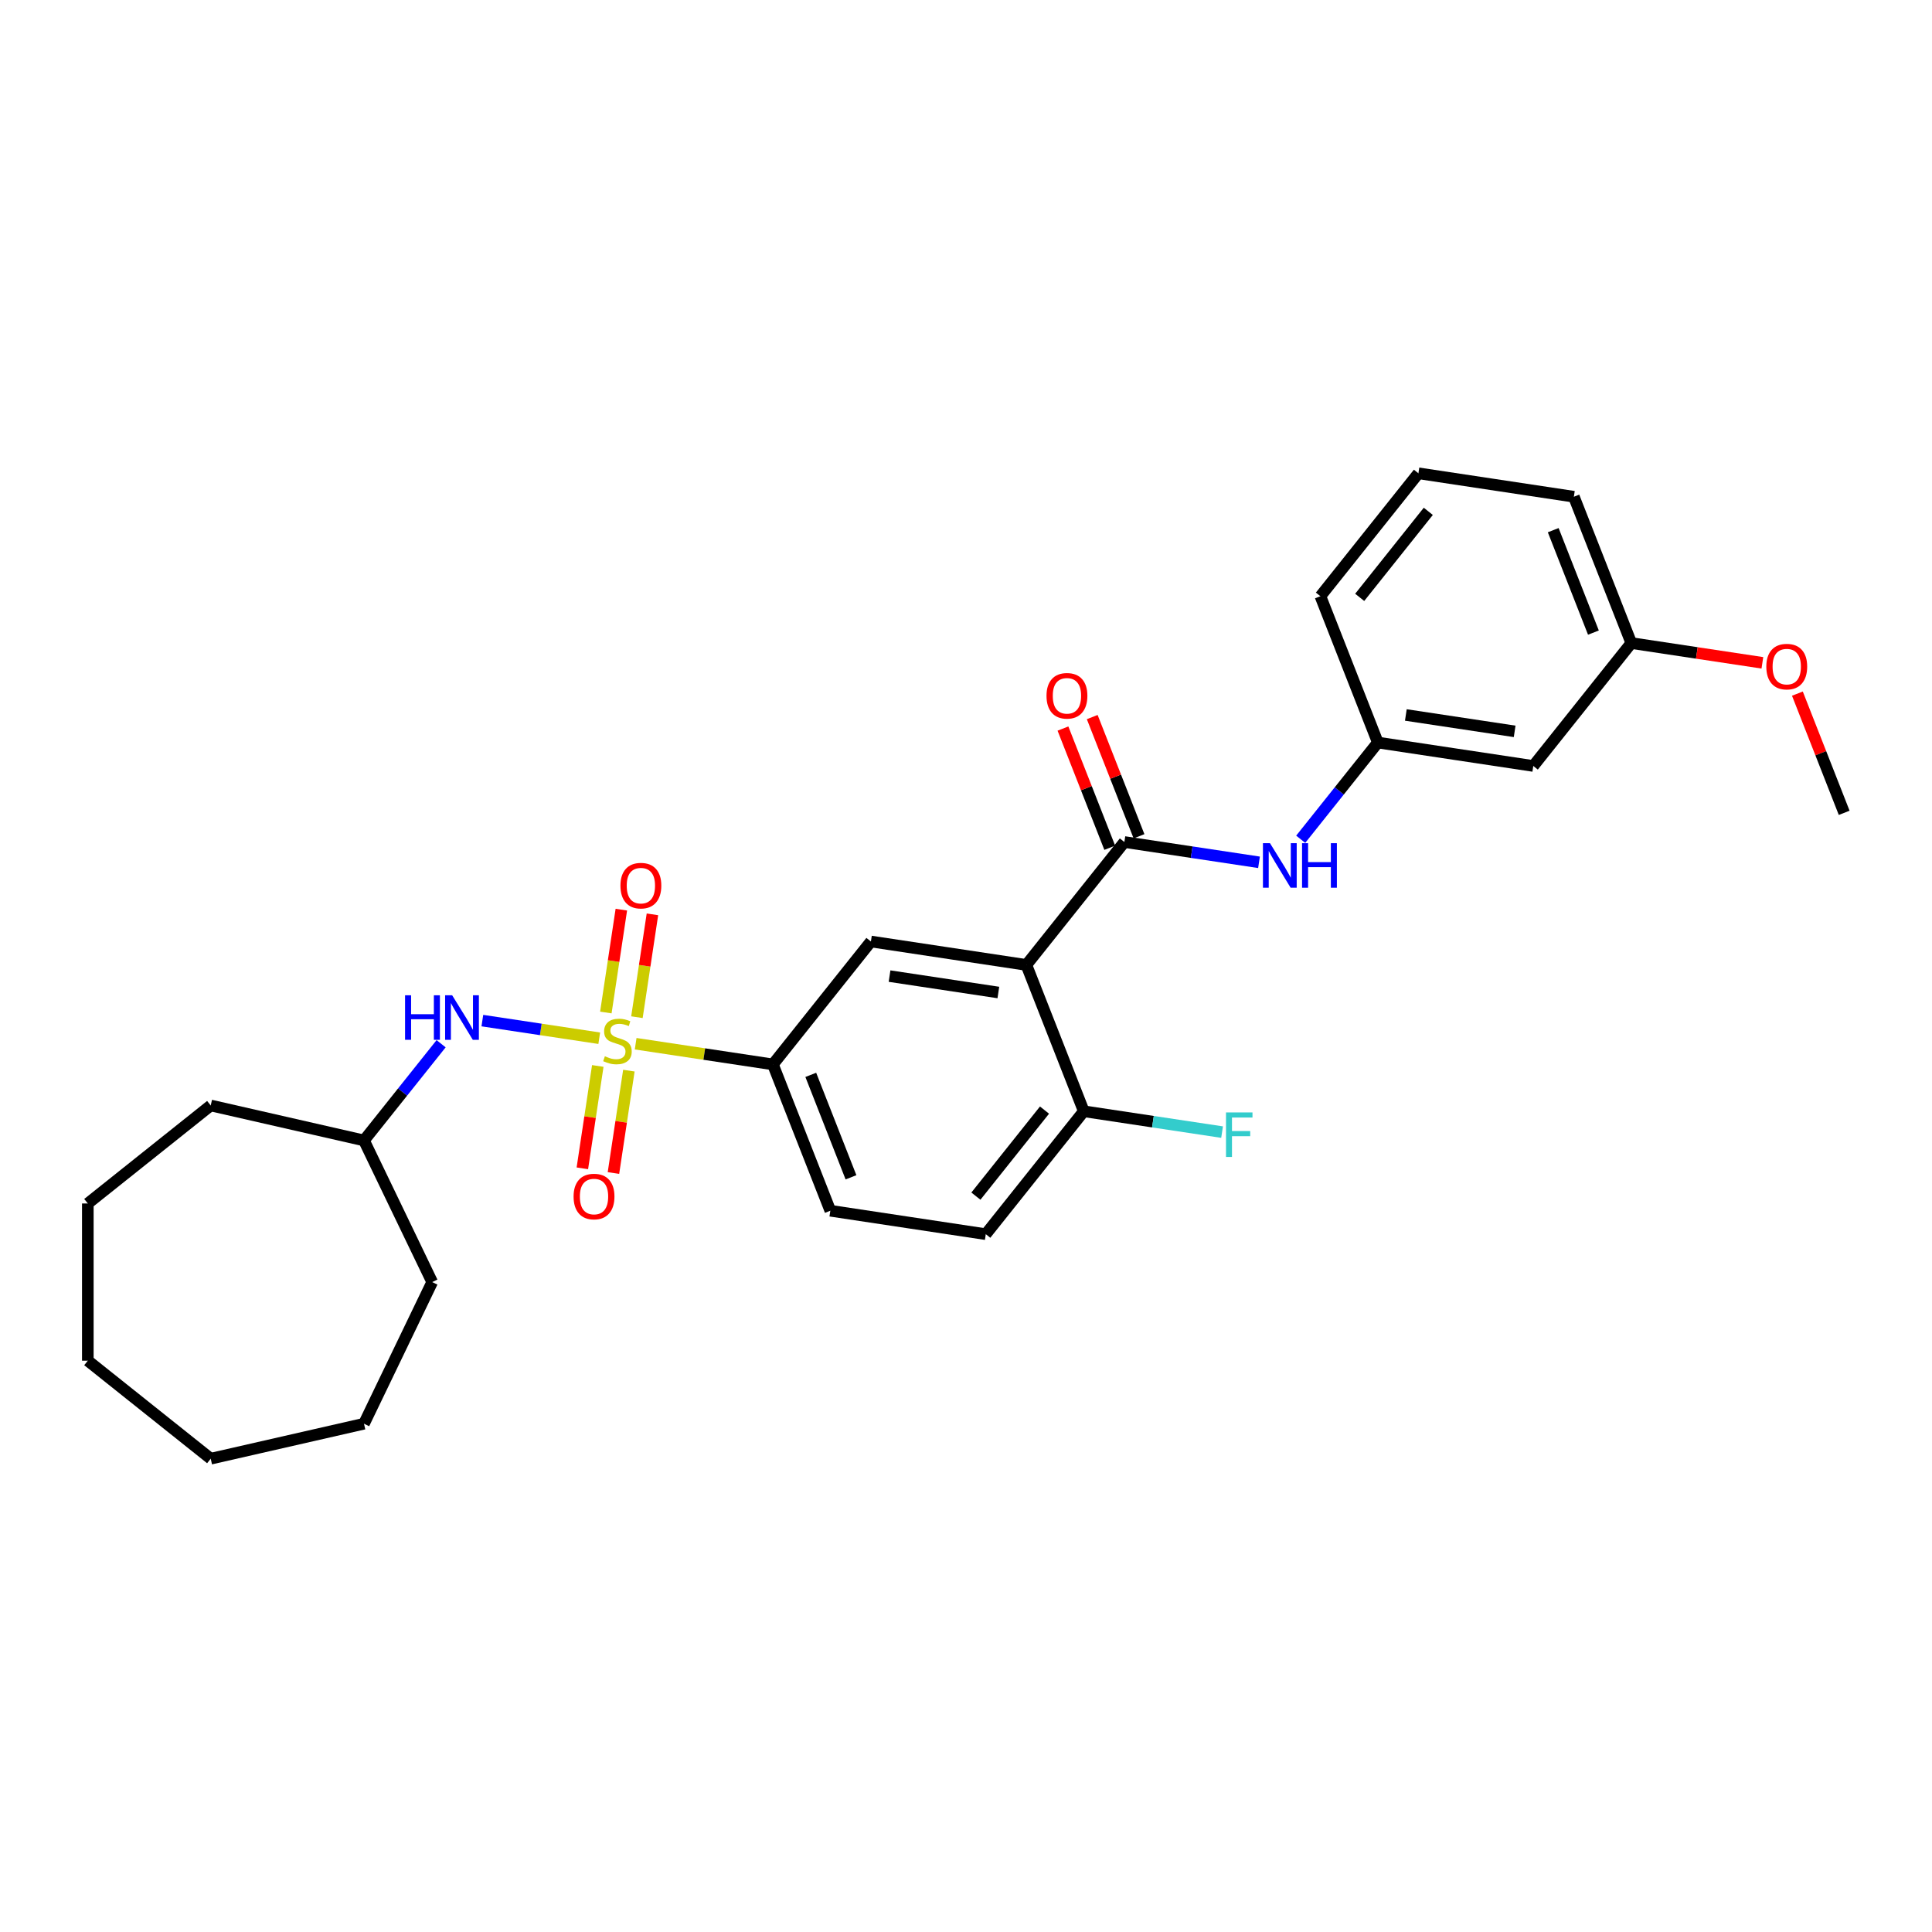 <?xml version='1.0' encoding='iso-8859-1'?>
<svg version='1.1' baseProfile='full'
              xmlns='http://www.w3.org/2000/svg'
                      xmlns:rdkit='http://www.rdkit.org/xml'
                      xmlns:xlink='http://www.w3.org/1999/xlink'
                  xml:space='preserve'
width='1000px' height='1000px' viewBox='0 0 1000 1000'>
<!-- END OF HEADER -->
<rect style='opacity:1.0;fill:#FFFFFF;stroke:none' width='1000' height='1000' x='0' y='0'> </rect>
<path class='bond-2' d='M 329.014,540.226 L 364.532,545.579' style='fill:none;fill-rule:evenodd;stroke:#CCCC00;stroke-width:6px;stroke-linecap:butt;stroke-linejoin:miter;stroke-opacity:1' />
<path class='bond-2' d='M 364.532,545.579 L 400.051,550.933' style='fill:none;fill-rule:evenodd;stroke:#000000;stroke-width:6px;stroke-linecap:butt;stroke-linejoin:miter;stroke-opacity:1' />
<path class='bond-4' d='M 310.169,537.385 L 279.918,532.826' style='fill:none;fill-rule:evenodd;stroke:#CCCC00;stroke-width:6px;stroke-linecap:butt;stroke-linejoin:miter;stroke-opacity:1' />
<path class='bond-4' d='M 279.918,532.826 L 249.666,528.266' style='fill:none;fill-rule:evenodd;stroke:#0000FF;stroke-width:6px;stroke-linecap:butt;stroke-linejoin:miter;stroke-opacity:1' />
<path class='bond-6' d='M 309.414,551.735 L 305.42,578.229' style='fill:none;fill-rule:evenodd;stroke:#CCCC00;stroke-width:6px;stroke-linecap:butt;stroke-linejoin:miter;stroke-opacity:1' />
<path class='bond-6' d='M 305.42,578.229 L 301.427,604.724' style='fill:none;fill-rule:evenodd;stroke:#FF0000;stroke-width:6px;stroke-linecap:butt;stroke-linejoin:miter;stroke-opacity:1' />
<path class='bond-6' d='M 325.506,554.16 L 321.512,580.655' style='fill:none;fill-rule:evenodd;stroke:#CCCC00;stroke-width:6px;stroke-linecap:butt;stroke-linejoin:miter;stroke-opacity:1' />
<path class='bond-6' d='M 321.512,580.655 L 317.519,607.149' style='fill:none;fill-rule:evenodd;stroke:#FF0000;stroke-width:6px;stroke-linecap:butt;stroke-linejoin:miter;stroke-opacity:1' />
<path class='bond-7' d='M 329.675,526.495 L 333.687,499.878' style='fill:none;fill-rule:evenodd;stroke:#CCCC00;stroke-width:6px;stroke-linecap:butt;stroke-linejoin:miter;stroke-opacity:1' />
<path class='bond-7' d='M 333.687,499.878 L 337.699,473.261' style='fill:none;fill-rule:evenodd;stroke:#FF0000;stroke-width:6px;stroke-linecap:butt;stroke-linejoin:miter;stroke-opacity:1' />
<path class='bond-7' d='M 313.583,524.069 L 317.595,497.453' style='fill:none;fill-rule:evenodd;stroke:#CCCC00;stroke-width:6px;stroke-linecap:butt;stroke-linejoin:miter;stroke-opacity:1' />
<path class='bond-7' d='M 317.595,497.453 L 321.607,470.836' style='fill:none;fill-rule:evenodd;stroke:#FF0000;stroke-width:6px;stroke-linecap:butt;stroke-linejoin:miter;stroke-opacity:1' />
<path class='bond-0' d='M 531.243,499.444 L 450.783,487.317' style='fill:none;fill-rule:evenodd;stroke:#000000;stroke-width:6px;stroke-linecap:butt;stroke-linejoin:miter;stroke-opacity:1' />
<path class='bond-0' d='M 516.748,513.717 L 460.426,505.228' style='fill:none;fill-rule:evenodd;stroke:#000000;stroke-width:6px;stroke-linecap:butt;stroke-linejoin:miter;stroke-opacity:1' />
<path class='bond-1' d='M 531.243,499.444 L 581.975,435.828' style='fill:none;fill-rule:evenodd;stroke:#000000;stroke-width:6px;stroke-linecap:butt;stroke-linejoin:miter;stroke-opacity:1' />
<path class='bond-28' d='M 531.243,499.444 L 560.97,575.188' style='fill:none;fill-rule:evenodd;stroke:#000000;stroke-width:6px;stroke-linecap:butt;stroke-linejoin:miter;stroke-opacity:1' />
<path class='bond-5' d='M 581.975,435.828 L 616.818,441.079' style='fill:none;fill-rule:evenodd;stroke:#000000;stroke-width:6px;stroke-linecap:butt;stroke-linejoin:miter;stroke-opacity:1' />
<path class='bond-5' d='M 616.818,441.079 L 651.661,446.331' style='fill:none;fill-rule:evenodd;stroke:#0000FF;stroke-width:6px;stroke-linecap:butt;stroke-linejoin:miter;stroke-opacity:1' />
<path class='bond-9' d='M 589.549,432.855 L 577.442,402.005' style='fill:none;fill-rule:evenodd;stroke:#000000;stroke-width:6px;stroke-linecap:butt;stroke-linejoin:miter;stroke-opacity:1' />
<path class='bond-9' d='M 577.442,402.005 L 565.334,371.155' style='fill:none;fill-rule:evenodd;stroke:#FF0000;stroke-width:6px;stroke-linecap:butt;stroke-linejoin:miter;stroke-opacity:1' />
<path class='bond-9' d='M 574.401,438.8 L 562.293,407.951' style='fill:none;fill-rule:evenodd;stroke:#000000;stroke-width:6px;stroke-linecap:butt;stroke-linejoin:miter;stroke-opacity:1' />
<path class='bond-9' d='M 562.293,407.951 L 550.185,377.101' style='fill:none;fill-rule:evenodd;stroke:#FF0000;stroke-width:6px;stroke-linecap:butt;stroke-linejoin:miter;stroke-opacity:1' />
<path class='bond-3' d='M 400.051,550.933 L 450.783,487.317' style='fill:none;fill-rule:evenodd;stroke:#000000;stroke-width:6px;stroke-linecap:butt;stroke-linejoin:miter;stroke-opacity:1' />
<path class='bond-11' d='M 400.051,550.933 L 429.778,626.677' style='fill:none;fill-rule:evenodd;stroke:#000000;stroke-width:6px;stroke-linecap:butt;stroke-linejoin:miter;stroke-opacity:1' />
<path class='bond-11' d='M 419.658,556.349 L 440.468,609.37' style='fill:none;fill-rule:evenodd;stroke:#000000;stroke-width:6px;stroke-linecap:butt;stroke-linejoin:miter;stroke-opacity:1' />
<path class='bond-16' d='M 228.321,540.234 L 208.36,565.264' style='fill:none;fill-rule:evenodd;stroke:#0000FF;stroke-width:6px;stroke-linecap:butt;stroke-linejoin:miter;stroke-opacity:1' />
<path class='bond-16' d='M 208.36,565.264 L 188.399,590.295' style='fill:none;fill-rule:evenodd;stroke:#000000;stroke-width:6px;stroke-linecap:butt;stroke-linejoin:miter;stroke-opacity:1' />
<path class='bond-10' d='M 673.245,434.399 L 693.206,409.369' style='fill:none;fill-rule:evenodd;stroke:#0000FF;stroke-width:6px;stroke-linecap:butt;stroke-linejoin:miter;stroke-opacity:1' />
<path class='bond-10' d='M 693.206,409.369 L 713.167,384.339' style='fill:none;fill-rule:evenodd;stroke:#000000;stroke-width:6px;stroke-linecap:butt;stroke-linejoin:miter;stroke-opacity:1' />
<path class='bond-8' d='M 560.97,575.188 L 510.237,638.804' style='fill:none;fill-rule:evenodd;stroke:#000000;stroke-width:6px;stroke-linecap:butt;stroke-linejoin:miter;stroke-opacity:1' />
<path class='bond-8' d='M 540.637,574.584 L 505.124,619.115' style='fill:none;fill-rule:evenodd;stroke:#000000;stroke-width:6px;stroke-linecap:butt;stroke-linejoin:miter;stroke-opacity:1' />
<path class='bond-14' d='M 560.97,575.188 L 596.757,580.582' style='fill:none;fill-rule:evenodd;stroke:#000000;stroke-width:6px;stroke-linecap:butt;stroke-linejoin:miter;stroke-opacity:1' />
<path class='bond-14' d='M 596.757,580.582 L 632.544,585.976' style='fill:none;fill-rule:evenodd;stroke:#33CCCC;stroke-width:6px;stroke-linecap:butt;stroke-linejoin:miter;stroke-opacity:1' />
<path class='bond-12' d='M 713.167,384.339 L 793.626,396.466' style='fill:none;fill-rule:evenodd;stroke:#000000;stroke-width:6px;stroke-linecap:butt;stroke-linejoin:miter;stroke-opacity:1' />
<path class='bond-12' d='M 727.661,370.066 L 783.983,378.555' style='fill:none;fill-rule:evenodd;stroke:#000000;stroke-width:6px;stroke-linecap:butt;stroke-linejoin:miter;stroke-opacity:1' />
<path class='bond-19' d='M 713.167,384.339 L 683.44,308.595' style='fill:none;fill-rule:evenodd;stroke:#000000;stroke-width:6px;stroke-linecap:butt;stroke-linejoin:miter;stroke-opacity:1' />
<path class='bond-13' d='M 429.778,626.677 L 510.237,638.804' style='fill:none;fill-rule:evenodd;stroke:#000000;stroke-width:6px;stroke-linecap:butt;stroke-linejoin:miter;stroke-opacity:1' />
<path class='bond-15' d='M 793.626,396.466 L 844.359,332.849' style='fill:none;fill-rule:evenodd;stroke:#000000;stroke-width:6px;stroke-linecap:butt;stroke-linejoin:miter;stroke-opacity:1' />
<path class='bond-17' d='M 844.359,332.849 L 878.282,337.963' style='fill:none;fill-rule:evenodd;stroke:#000000;stroke-width:6px;stroke-linecap:butt;stroke-linejoin:miter;stroke-opacity:1' />
<path class='bond-17' d='M 878.282,337.963 L 912.206,343.076' style='fill:none;fill-rule:evenodd;stroke:#FF0000;stroke-width:6px;stroke-linecap:butt;stroke-linejoin:miter;stroke-opacity:1' />
<path class='bond-30' d='M 844.359,332.849 L 814.631,257.106' style='fill:none;fill-rule:evenodd;stroke:#000000;stroke-width:6px;stroke-linecap:butt;stroke-linejoin:miter;stroke-opacity:1' />
<path class='bond-30' d='M 824.751,327.433 L 803.942,274.413' style='fill:none;fill-rule:evenodd;stroke:#000000;stroke-width:6px;stroke-linecap:butt;stroke-linejoin:miter;stroke-opacity:1' />
<path class='bond-22' d='M 188.399,590.295 L 223.704,663.605' style='fill:none;fill-rule:evenodd;stroke:#000000;stroke-width:6px;stroke-linecap:butt;stroke-linejoin:miter;stroke-opacity:1' />
<path class='bond-23' d='M 188.399,590.295 L 109.071,572.188' style='fill:none;fill-rule:evenodd;stroke:#000000;stroke-width:6px;stroke-linecap:butt;stroke-linejoin:miter;stroke-opacity:1' />
<path class='bond-21' d='M 930.33,359.021 L 942.438,389.871' style='fill:none;fill-rule:evenodd;stroke:#FF0000;stroke-width:6px;stroke-linecap:butt;stroke-linejoin:miter;stroke-opacity:1' />
<path class='bond-21' d='M 942.438,389.871 L 954.545,420.72' style='fill:none;fill-rule:evenodd;stroke:#000000;stroke-width:6px;stroke-linecap:butt;stroke-linejoin:miter;stroke-opacity:1' />
<path class='bond-18' d='M 734.172,244.978 L 683.44,308.595' style='fill:none;fill-rule:evenodd;stroke:#000000;stroke-width:6px;stroke-linecap:butt;stroke-linejoin:miter;stroke-opacity:1' />
<path class='bond-18' d='M 739.285,264.667 L 703.773,309.199' style='fill:none;fill-rule:evenodd;stroke:#000000;stroke-width:6px;stroke-linecap:butt;stroke-linejoin:miter;stroke-opacity:1' />
<path class='bond-20' d='M 734.172,244.978 L 814.631,257.106' style='fill:none;fill-rule:evenodd;stroke:#000000;stroke-width:6px;stroke-linecap:butt;stroke-linejoin:miter;stroke-opacity:1' />
<path class='bond-24' d='M 223.704,663.605 L 188.399,736.915' style='fill:none;fill-rule:evenodd;stroke:#000000;stroke-width:6px;stroke-linecap:butt;stroke-linejoin:miter;stroke-opacity:1' />
<path class='bond-25' d='M 109.071,572.188 L 45.455,622.921' style='fill:none;fill-rule:evenodd;stroke:#000000;stroke-width:6px;stroke-linecap:butt;stroke-linejoin:miter;stroke-opacity:1' />
<path class='bond-26' d='M 188.399,736.915 L 109.071,755.022' style='fill:none;fill-rule:evenodd;stroke:#000000;stroke-width:6px;stroke-linecap:butt;stroke-linejoin:miter;stroke-opacity:1' />
<path class='bond-27' d='M 45.455,622.921 L 45.455,704.289' style='fill:none;fill-rule:evenodd;stroke:#000000;stroke-width:6px;stroke-linecap:butt;stroke-linejoin:miter;stroke-opacity:1' />
<path class='bond-29' d='M 109.071,755.022 L 45.455,704.289' style='fill:none;fill-rule:evenodd;stroke:#000000;stroke-width:6px;stroke-linecap:butt;stroke-linejoin:miter;stroke-opacity:1' />
<path  class='atom-0' d='M 313.082 546.715
Q 313.342 546.812, 314.416 547.268
Q 315.49 547.724, 316.662 548.016
Q 317.866 548.277, 319.038 548.277
Q 321.218 548.277, 322.488 547.235
Q 323.757 546.161, 323.757 544.306
Q 323.757 543.037, 323.106 542.256
Q 322.488 541.474, 321.511 541.051
Q 320.535 540.628, 318.908 540.14
Q 316.857 539.522, 315.62 538.936
Q 314.416 538.35, 313.537 537.113
Q 312.691 535.876, 312.691 533.793
Q 312.691 530.897, 314.644 529.106
Q 316.629 527.316, 320.535 527.316
Q 323.204 527.316, 326.231 528.586
L 325.482 531.092
Q 322.716 529.953, 320.633 529.953
Q 318.387 529.953, 317.15 530.897
Q 315.913 531.808, 315.946 533.403
Q 315.946 534.64, 316.564 535.388
Q 317.215 536.137, 318.126 536.56
Q 319.07 536.983, 320.633 537.471
Q 322.716 538.122, 323.952 538.773
Q 325.189 539.424, 326.068 540.758
Q 326.979 542.06, 326.979 544.306
Q 326.979 547.496, 324.831 549.221
Q 322.716 550.913, 319.168 550.913
Q 317.117 550.913, 315.555 550.458
Q 314.025 550.034, 312.203 549.286
L 313.082 546.715
' fill='#CCCC00'/>
<path  class='atom-5' d='M 209.66 515.157
L 212.784 515.157
L 212.784 524.953
L 224.567 524.953
L 224.567 515.157
L 227.691 515.157
L 227.691 538.2
L 224.567 538.2
L 224.567 527.557
L 212.784 527.557
L 212.784 538.2
L 209.66 538.2
L 209.66 515.157
' fill='#0000FF'/>
<path  class='atom-5' d='M 234.038 515.157
L 241.589 527.362
Q 242.337 528.566, 243.542 530.747
Q 244.746 532.927, 244.811 533.058
L 244.811 515.157
L 247.871 515.157
L 247.871 538.2
L 244.713 538.2
L 236.609 524.856
Q 235.665 523.293, 234.656 521.503
Q 233.68 519.713, 233.387 519.16
L 233.387 538.2
L 230.393 538.2
L 230.393 515.157
L 234.038 515.157
' fill='#0000FF'/>
<path  class='atom-6' d='M 657.341 436.433
L 664.892 448.638
Q 665.64 449.843, 666.845 452.023
Q 668.049 454.204, 668.114 454.334
L 668.114 436.433
L 671.173 436.433
L 671.173 459.477
L 668.016 459.477
L 659.912 446.132
Q 658.968 444.57, 657.959 442.78
Q 656.983 440.99, 656.69 440.436
L 656.69 459.477
L 653.695 459.477
L 653.695 436.433
L 657.341 436.433
' fill='#0000FF'/>
<path  class='atom-6' d='M 673.94 436.433
L 677.064 436.433
L 677.064 446.23
L 688.847 446.23
L 688.847 436.433
L 691.971 436.433
L 691.971 459.477
L 688.847 459.477
L 688.847 448.834
L 677.064 448.834
L 677.064 459.477
L 673.94 459.477
L 673.94 436.433
' fill='#0000FF'/>
<path  class='atom-7' d='M 296.886 619.33
Q 296.886 613.797, 299.62 610.705
Q 302.354 607.613, 307.464 607.613
Q 312.574 607.613, 315.308 610.705
Q 318.042 613.797, 318.042 619.33
Q 318.042 624.928, 315.275 628.118
Q 312.509 631.275, 307.464 631.275
Q 302.386 631.275, 299.62 628.118
Q 296.886 624.961, 296.886 619.33
M 307.464 628.671
Q 310.979 628.671, 312.867 626.328
Q 314.787 623.952, 314.787 619.33
Q 314.787 614.806, 312.867 612.528
Q 310.979 610.217, 307.464 610.217
Q 303.949 610.217, 302.028 612.495
Q 300.141 614.774, 300.141 619.33
Q 300.141 623.985, 302.028 626.328
Q 303.949 628.671, 307.464 628.671
' fill='#FF0000'/>
<path  class='atom-8' d='M 321.141 458.411
Q 321.141 452.878, 323.875 449.786
Q 326.608 446.694, 331.718 446.694
Q 336.828 446.694, 339.562 449.786
Q 342.296 452.878, 342.296 458.411
Q 342.296 464.009, 339.53 467.199
Q 336.763 470.356, 331.718 470.356
Q 326.641 470.356, 323.875 467.199
Q 321.141 464.042, 321.141 458.411
M 331.718 467.752
Q 335.234 467.752, 337.121 465.409
Q 339.042 463.033, 339.042 458.411
Q 339.042 453.887, 337.121 451.609
Q 335.234 449.298, 331.718 449.298
Q 328.203 449.298, 326.283 451.576
Q 324.395 453.855, 324.395 458.411
Q 324.395 463.065, 326.283 465.409
Q 328.203 467.752, 331.718 467.752
' fill='#FF0000'/>
<path  class='atom-10' d='M 541.67 360.149
Q 541.67 354.616, 544.404 351.524
Q 547.138 348.432, 552.248 348.432
Q 557.358 348.432, 560.092 351.524
Q 562.826 354.616, 562.826 360.149
Q 562.826 365.747, 560.059 368.937
Q 557.293 372.094, 552.248 372.094
Q 547.17 372.094, 544.404 368.937
Q 541.67 365.78, 541.67 360.149
M 552.248 369.49
Q 555.763 369.49, 557.651 367.147
Q 559.571 364.771, 559.571 360.149
Q 559.571 355.625, 557.651 353.347
Q 555.763 351.036, 552.248 351.036
Q 548.733 351.036, 546.812 353.314
Q 544.925 355.592, 544.925 360.149
Q 544.925 364.803, 546.812 367.147
Q 548.733 369.49, 552.248 369.49
' fill='#FF0000'/>
<path  class='atom-15' d='M 634.578 575.793
L 648.281 575.793
L 648.281 578.429
L 637.67 578.429
L 637.67 585.427
L 647.109 585.427
L 647.109 588.096
L 637.67 588.096
L 637.67 598.837
L 634.578 598.837
L 634.578 575.793
' fill='#33CCCC'/>
<path  class='atom-18' d='M 914.24 345.042
Q 914.24 339.509, 916.974 336.417
Q 919.708 333.325, 924.818 333.325
Q 929.928 333.325, 932.662 336.417
Q 935.396 339.509, 935.396 345.042
Q 935.396 350.64, 932.63 353.83
Q 929.863 356.987, 924.818 356.987
Q 919.741 356.987, 916.974 353.83
Q 914.24 350.673, 914.24 345.042
M 924.818 354.383
Q 928.333 354.383, 930.221 352.04
Q 932.141 349.664, 932.141 345.042
Q 932.141 340.518, 930.221 338.24
Q 928.333 335.929, 924.818 335.929
Q 921.303 335.929, 919.383 338.207
Q 917.495 340.485, 917.495 345.042
Q 917.495 349.696, 919.383 352.04
Q 921.303 354.383, 924.818 354.383
' fill='#FF0000'/>
</svg>
